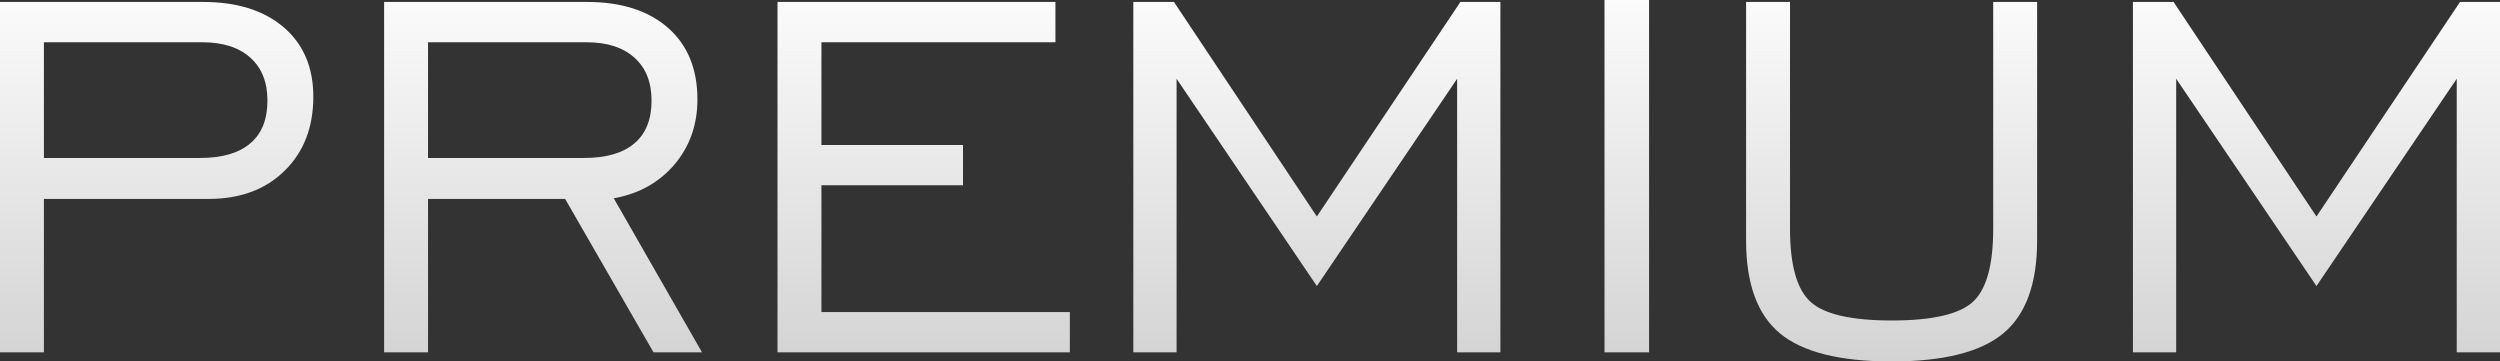 <svg width="830" height="120" viewBox="0 0 830 120" fill="none" xmlns="http://www.w3.org/2000/svg">
<rect x="0" y="0" width="830" height="120" fill="#333333" stroke="none"/>
<path fill-rule="evenodd" clip-rule="evenodd" d="M14.58 52.446H66.374C73.738 52.446 79.323 50.827 83.095 47.59C86.903 44.388 88.79 39.641 88.79 33.381C88.79 27.302 86.903 22.518 83.095 19.137C79.323 15.72 73.991 14.029 67.1 14.029H14.58V52.446ZM0 116.979V0.647H67.317C78.706 0.647 87.665 3.454 94.193 9.065C100.758 14.676 104.022 22.374 104.022 32.122C104.022 42.23 100.867 50.432 94.52 56.655C88.209 62.913 79.758 66.043 69.24 66.043H14.58V116.979H0ZM142.105 52.446H193.898C201.262 52.446 206.847 50.827 210.619 47.59C214.427 44.388 216.314 39.641 216.314 33.381C216.314 27.302 214.427 22.518 210.619 19.137C206.847 15.72 201.515 14.029 194.624 14.029H142.105V52.446ZM127.525 116.979V0.647H194.842C206.303 0.647 215.261 3.525 221.79 9.245C228.283 14.964 231.546 22.878 231.546 32.986C231.546 41.403 229.008 48.597 223.93 54.604C218.816 60.612 212.106 64.353 203.764 65.827L233.07 116.979H216.966L187.624 66.043H142.105V116.979H127.525ZM258.133 116.979V0.647H350.404V14.029H272.713V48.129H319.719V61.511H272.713V103.598H355.192V116.979H258.133ZM376.264 116.979V0.647H389.757L437.197 71.871L484.856 0.647H498.13V116.979H483.767V26.151L437.197 94.964L390.627 26.151V116.979H376.264ZM532.696 116.979V0H547.494V116.979H532.696ZM594.283 0.647V75.971C594.283 88.022 596.568 96.115 601.138 100.252C605.708 104.353 614.666 106.403 628.087 106.403C641.469 106.403 650.429 104.353 654.962 100.252C659.496 96.115 661.745 88.022 661.745 75.971V0.647H676.325V79.856C676.325 94.173 672.589 104.46 665.081 110.684C657.574 116.907 645.206 120 628.014 120C610.822 120 598.454 116.907 590.946 110.684C583.438 104.46 579.701 94.173 579.701 79.856V0.647H594.283ZM708.134 116.979V0.647H721.626L769.067 71.871L816.725 0.647H830V116.979H815.637V26.151L769.067 94.964L722.496 26.151V116.979H708.134Z" fill="url(#paint0_linear_1_49)"/>
<defs>
<linearGradient id="paint0_linear_1_49" x1="415" y1="0" x2="415" y2="120" gradientUnits="userSpaceOnUse">
<stop stop-color="#FBFBFB"/>
<stop offset="1" stop-color="#D3D3D3"/>
</linearGradient>
</defs>
</svg>

